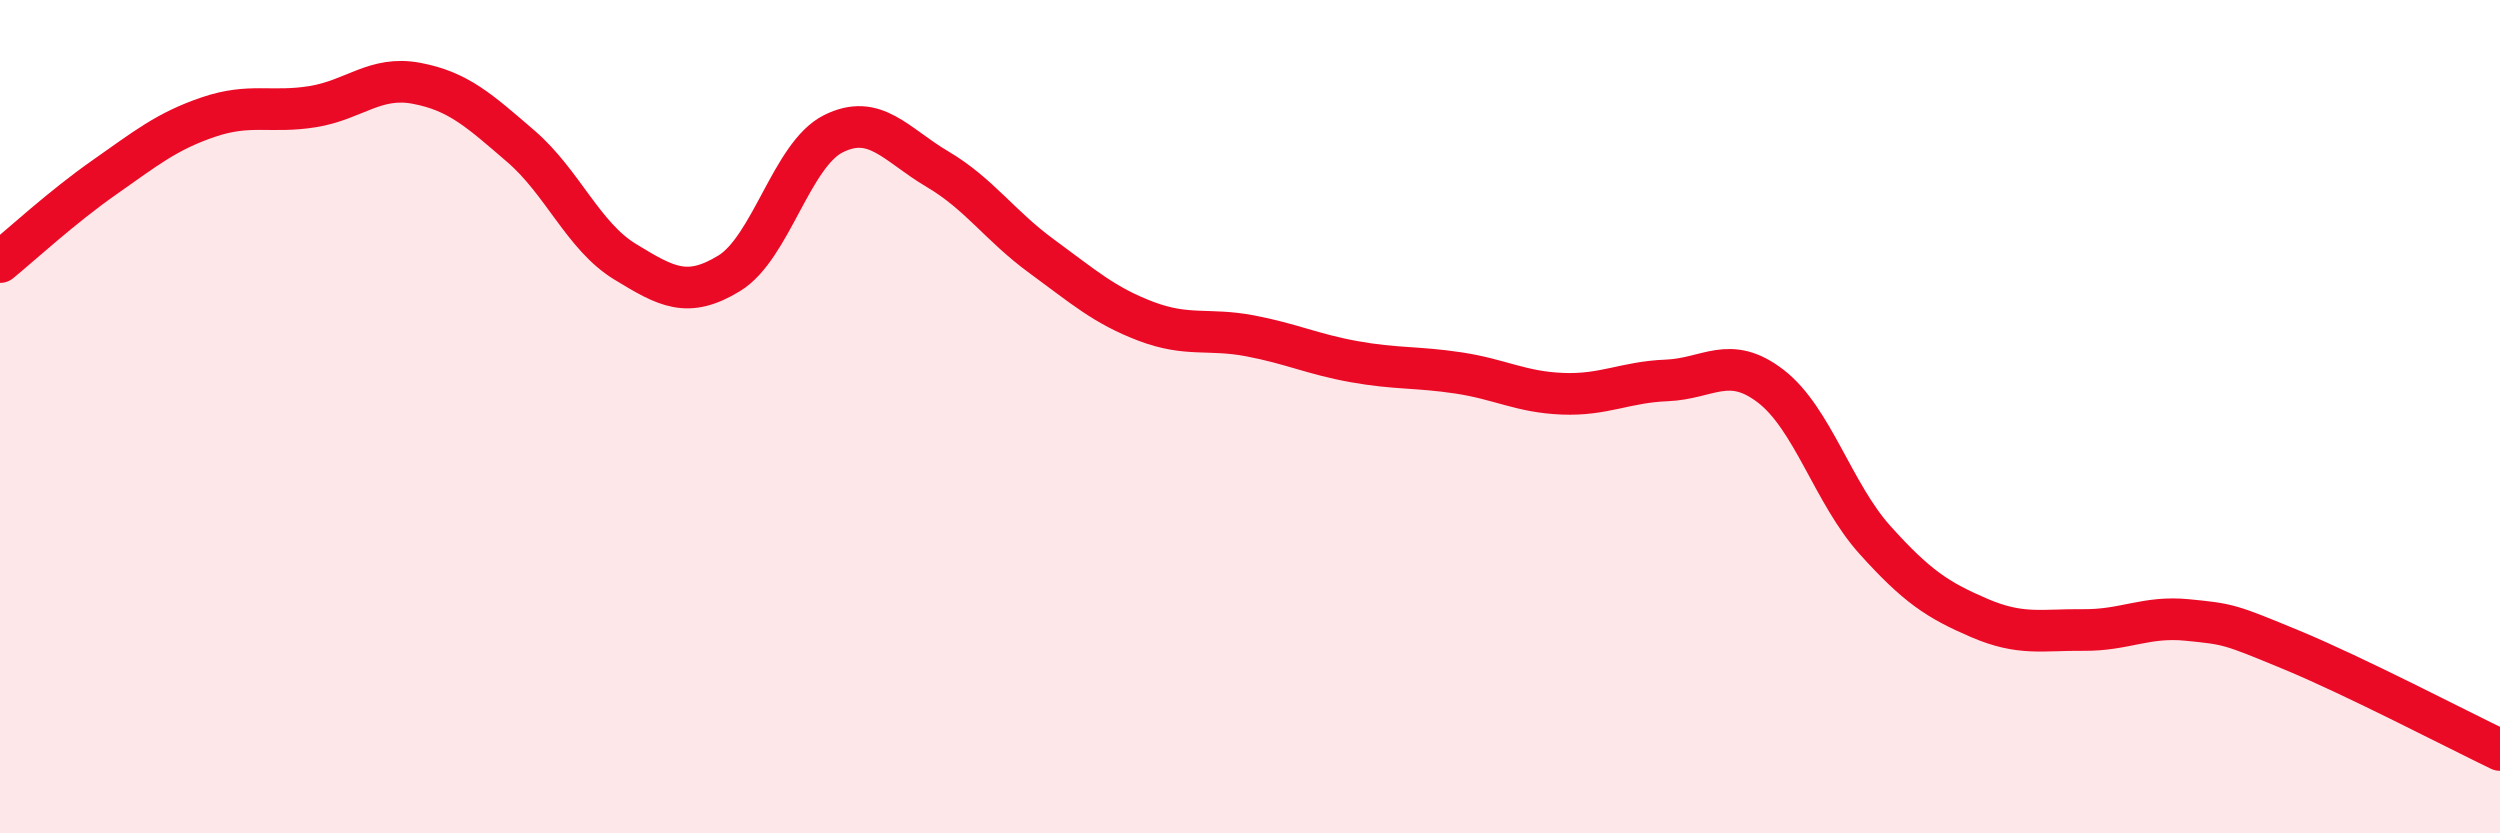 
    <svg width="60" height="20" viewBox="0 0 60 20" xmlns="http://www.w3.org/2000/svg">
      <path
        d="M 0,6.29 C 0.5,5.88 1.5,4.96 2.5,4.26 C 3.5,3.56 4,3.15 5,2.81 C 6,2.47 6.5,2.72 7.5,2.56 C 8.5,2.4 9,1.81 10,2 C 11,2.19 11.5,2.65 12.5,3.51 C 13.5,4.37 14,5.67 15,6.28 C 16,6.89 16.5,7.17 17.5,6.56 C 18.5,5.95 19,3.71 20,3.21 C 21,2.71 21.5,3.47 22.5,4.06 C 23.5,4.65 24,5.42 25,6.15 C 26,6.88 26.5,7.33 27.5,7.71 C 28.5,8.09 29,7.87 30,8.06 C 31,8.25 31.5,8.5 32.5,8.68 C 33.5,8.86 34,8.8 35,8.95 C 36,9.1 36.5,9.41 37.5,9.45 C 38.5,9.49 39,9.17 40,9.13 C 41,9.09 41.5,8.5 42.5,9.27 C 43.5,10.04 44,11.85 45,12.96 C 46,14.07 46.5,14.4 47.5,14.83 C 48.5,15.26 49,15.11 50,15.12 C 51,15.13 51.5,14.78 52.5,14.88 C 53.5,14.98 53.5,14.98 55,15.6 C 56.5,16.22 59,17.52 60,18L60 20L0 20Z"
        fill="#EB0A25"
        opacity="0.1"
        stroke-linecap="round"
        stroke-linejoin="round"
      />
      <path
        d="M 0,6.29 C 0.5,5.88 1.5,4.96 2.5,4.26 C 3.5,3.56 4,3.15 5,2.81 C 6,2.47 6.5,2.72 7.5,2.56 C 8.5,2.4 9,1.81 10,2 C 11,2.19 11.5,2.65 12.5,3.51 C 13.5,4.37 14,5.67 15,6.28 C 16,6.89 16.5,7.17 17.5,6.56 C 18.5,5.95 19,3.71 20,3.21 C 21,2.71 21.5,3.47 22.5,4.06 C 23.5,4.65 24,5.42 25,6.15 C 26,6.88 26.5,7.33 27.5,7.71 C 28.5,8.09 29,7.87 30,8.06 C 31,8.25 31.5,8.5 32.5,8.68 C 33.5,8.86 34,8.8 35,8.95 C 36,9.1 36.5,9.41 37.5,9.45 C 38.5,9.49 39,9.17 40,9.13 C 41,9.09 41.5,8.5 42.5,9.27 C 43.5,10.04 44,11.85 45,12.96 C 46,14.07 46.5,14.4 47.5,14.83 C 48.5,15.26 49,15.11 50,15.12 C 51,15.13 51.5,14.78 52.5,14.88 C 53.5,14.98 53.5,14.98 55,15.6 C 56.5,16.22 59,17.52 60,18"
        stroke="#EB0A25"
        stroke-width="1"
        fill="none"
        stroke-linecap="round"
        stroke-linejoin="round"
      />
    </svg>
  